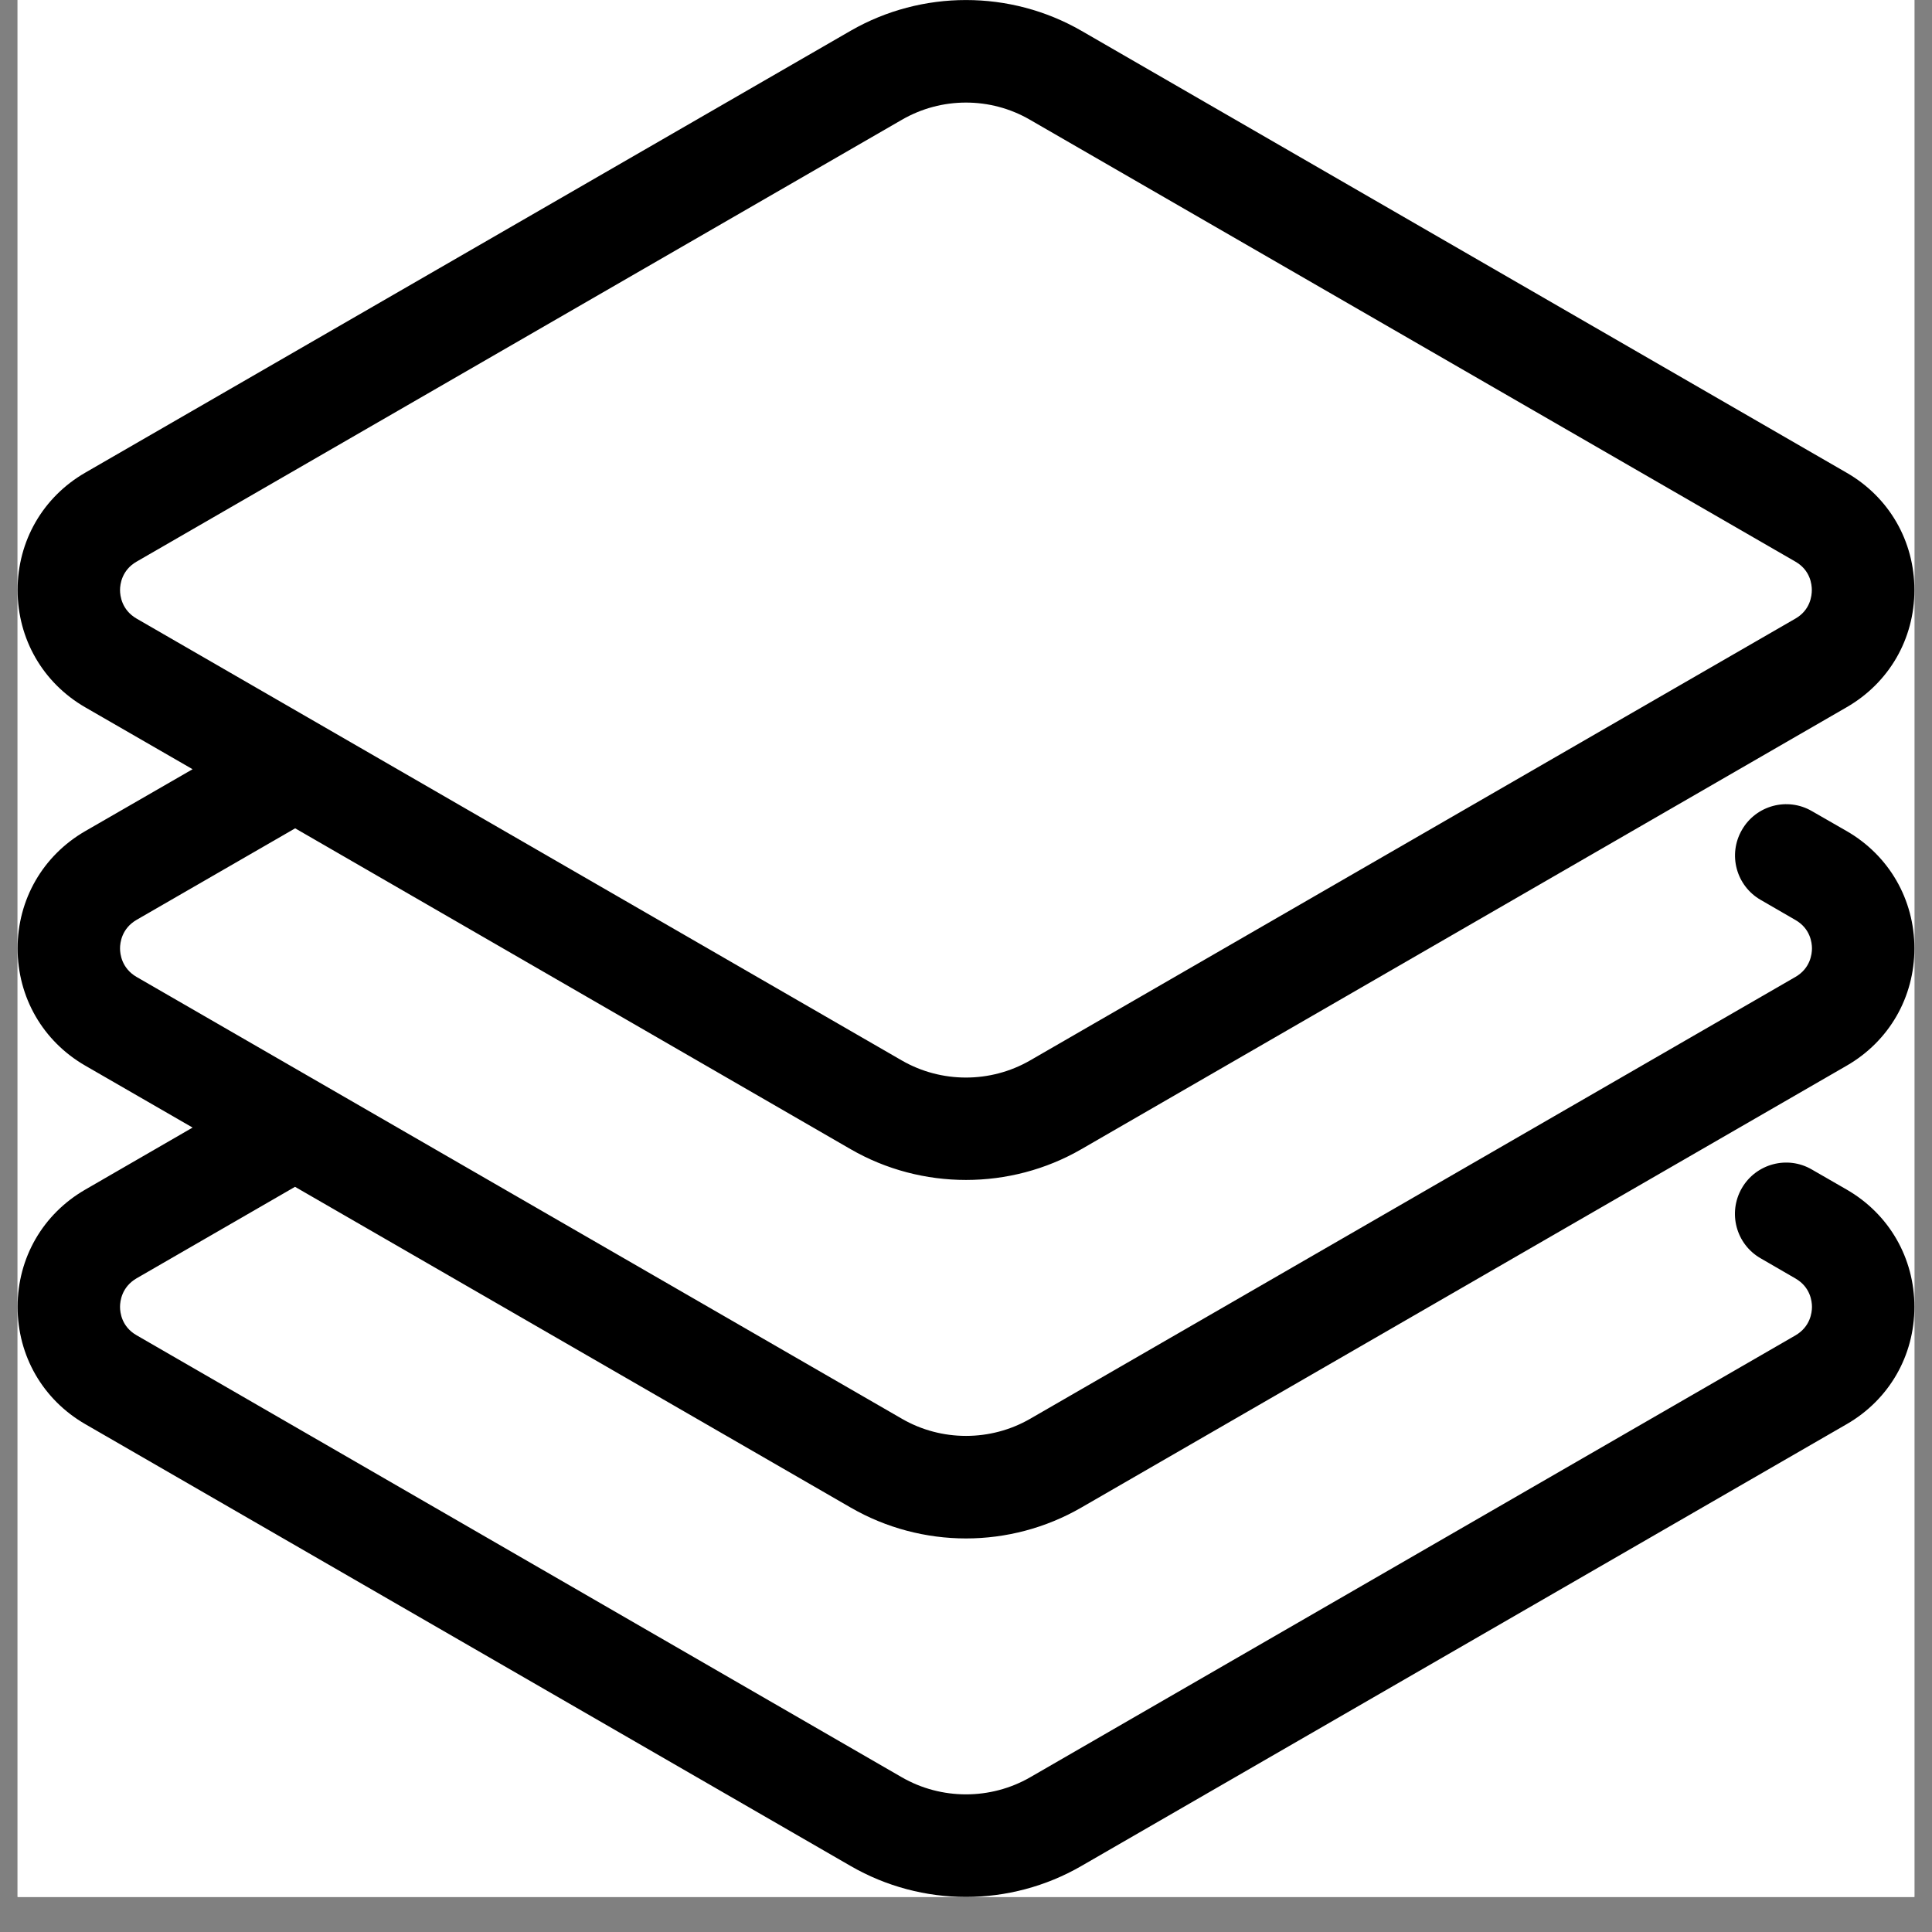 <svg xmlns="http://www.w3.org/2000/svg" xmlns:xlink="http://www.w3.org/1999/xlink" width="72" zoomAndPan="magnify" viewBox="0 0 54 54" height="72" preserveAspectRatio="xMidYMid meet" version="1.0"><rect x="0" y="0" width="54" height="54" fill="#808080" stroke="none"/><defs><clipPath id="192472a651"><path d="M 0.492 0 L 53.508 0 L 53.508 53.02 L 0.492 53.02 Z M 0.492 0 " clip-rule="nonzero"/></clipPath></defs><g clip-path="url(#192472a651)"><path fill="#ffffff" d="M 0.492 0 L 53.508 0 L 53.508 53.02 L 0.492 53.02 Z M 0.492 0 " fill-opacity="1" fill-rule="nonzero"/><path fill="#ffffff" d="M 0.492 0 L 53.508 0 L 53.508 53.02 L 0.492 53.02 Z M 0.492 0 " fill-opacity="1" fill-rule="nonzero"/><path fill="#000000" d="M 0.492 36.527 C 0.492 37.898 1.199 39.121 2.383 39.805 L 23.777 52.156 C 24.77 52.73 25.887 53.02 27 53.02 C 28.113 53.02 29.23 52.73 30.223 52.156 L 51.617 39.805 C 52.801 39.121 53.508 37.895 53.508 36.527 C 53.508 35.16 52.801 33.934 51.617 33.25 L 50.641 32.688 C 49.957 32.289 49.078 32.527 48.684 33.211 C 48.289 33.898 48.523 34.773 49.207 35.168 L 50.184 35.734 C 50.598 35.973 50.645 36.367 50.645 36.527 C 50.645 36.688 50.598 37.082 50.184 37.324 L 28.793 49.676 C 27.688 50.312 26.312 50.312 25.207 49.676 L 3.816 37.32 C 3.402 37.082 3.355 36.688 3.355 36.527 C 3.355 36.367 3.402 35.973 3.816 35.73 L 8.246 33.172 L 23.777 42.137 C 24.77 42.711 25.887 43 27 43 C 28.113 43 29.23 42.711 30.223 42.137 L 51.617 29.785 C 52.801 29.102 53.508 27.875 53.508 26.508 C 53.508 25.141 52.801 23.914 51.617 23.23 L 50.645 22.672 C 49.961 22.273 49.082 22.508 48.688 23.195 C 48.289 23.883 48.527 24.758 49.211 25.152 L 50.184 25.715 C 50.598 25.953 50.645 26.348 50.645 26.508 C 50.645 26.668 50.598 27.066 50.184 27.305 L 28.793 39.656 C 27.688 40.293 26.312 40.293 25.211 39.656 L 3.816 27.305 C 3.402 27.062 3.355 26.668 3.355 26.508 C 3.355 26.348 3.402 25.953 3.816 25.711 L 8.25 23.152 L 23.777 32.121 C 24.77 32.695 25.887 32.98 27 32.98 C 28.113 32.98 29.23 32.695 30.223 32.121 L 51.617 19.766 C 52.801 19.082 53.508 17.859 53.508 16.492 C 53.508 15.121 52.801 13.898 51.617 13.215 L 30.223 0.859 C 28.234 -0.285 25.766 -0.285 23.777 0.859 L 2.383 13.211 C 1.199 13.895 0.492 15.121 0.492 16.492 C 0.492 17.859 1.199 19.086 2.383 19.77 L 5.383 21.5 L 2.383 23.23 C 1.199 23.914 0.492 25.141 0.492 26.508 C 0.492 27.875 1.199 29.102 2.383 29.785 L 5.383 31.516 L 2.383 33.25 C 1.199 33.934 0.492 35.156 0.492 36.527 Z M 3.816 17.289 C 3.402 17.047 3.355 16.652 3.355 16.492 C 3.355 16.336 3.402 15.938 3.816 15.699 L 25.207 3.348 C 25.762 3.027 26.379 2.867 27 2.867 C 27.617 2.867 28.238 3.027 28.789 3.348 L 50.184 15.699 C 50.598 15.938 50.641 16.332 50.641 16.492 C 50.641 16.652 50.598 17.051 50.184 17.289 L 45.391 20.055 L 28.789 29.641 C 27.684 30.277 26.312 30.277 25.207 29.641 Z M 3.816 17.289 " fill-opacity="1" fill-rule="nonzero"/></g></svg>